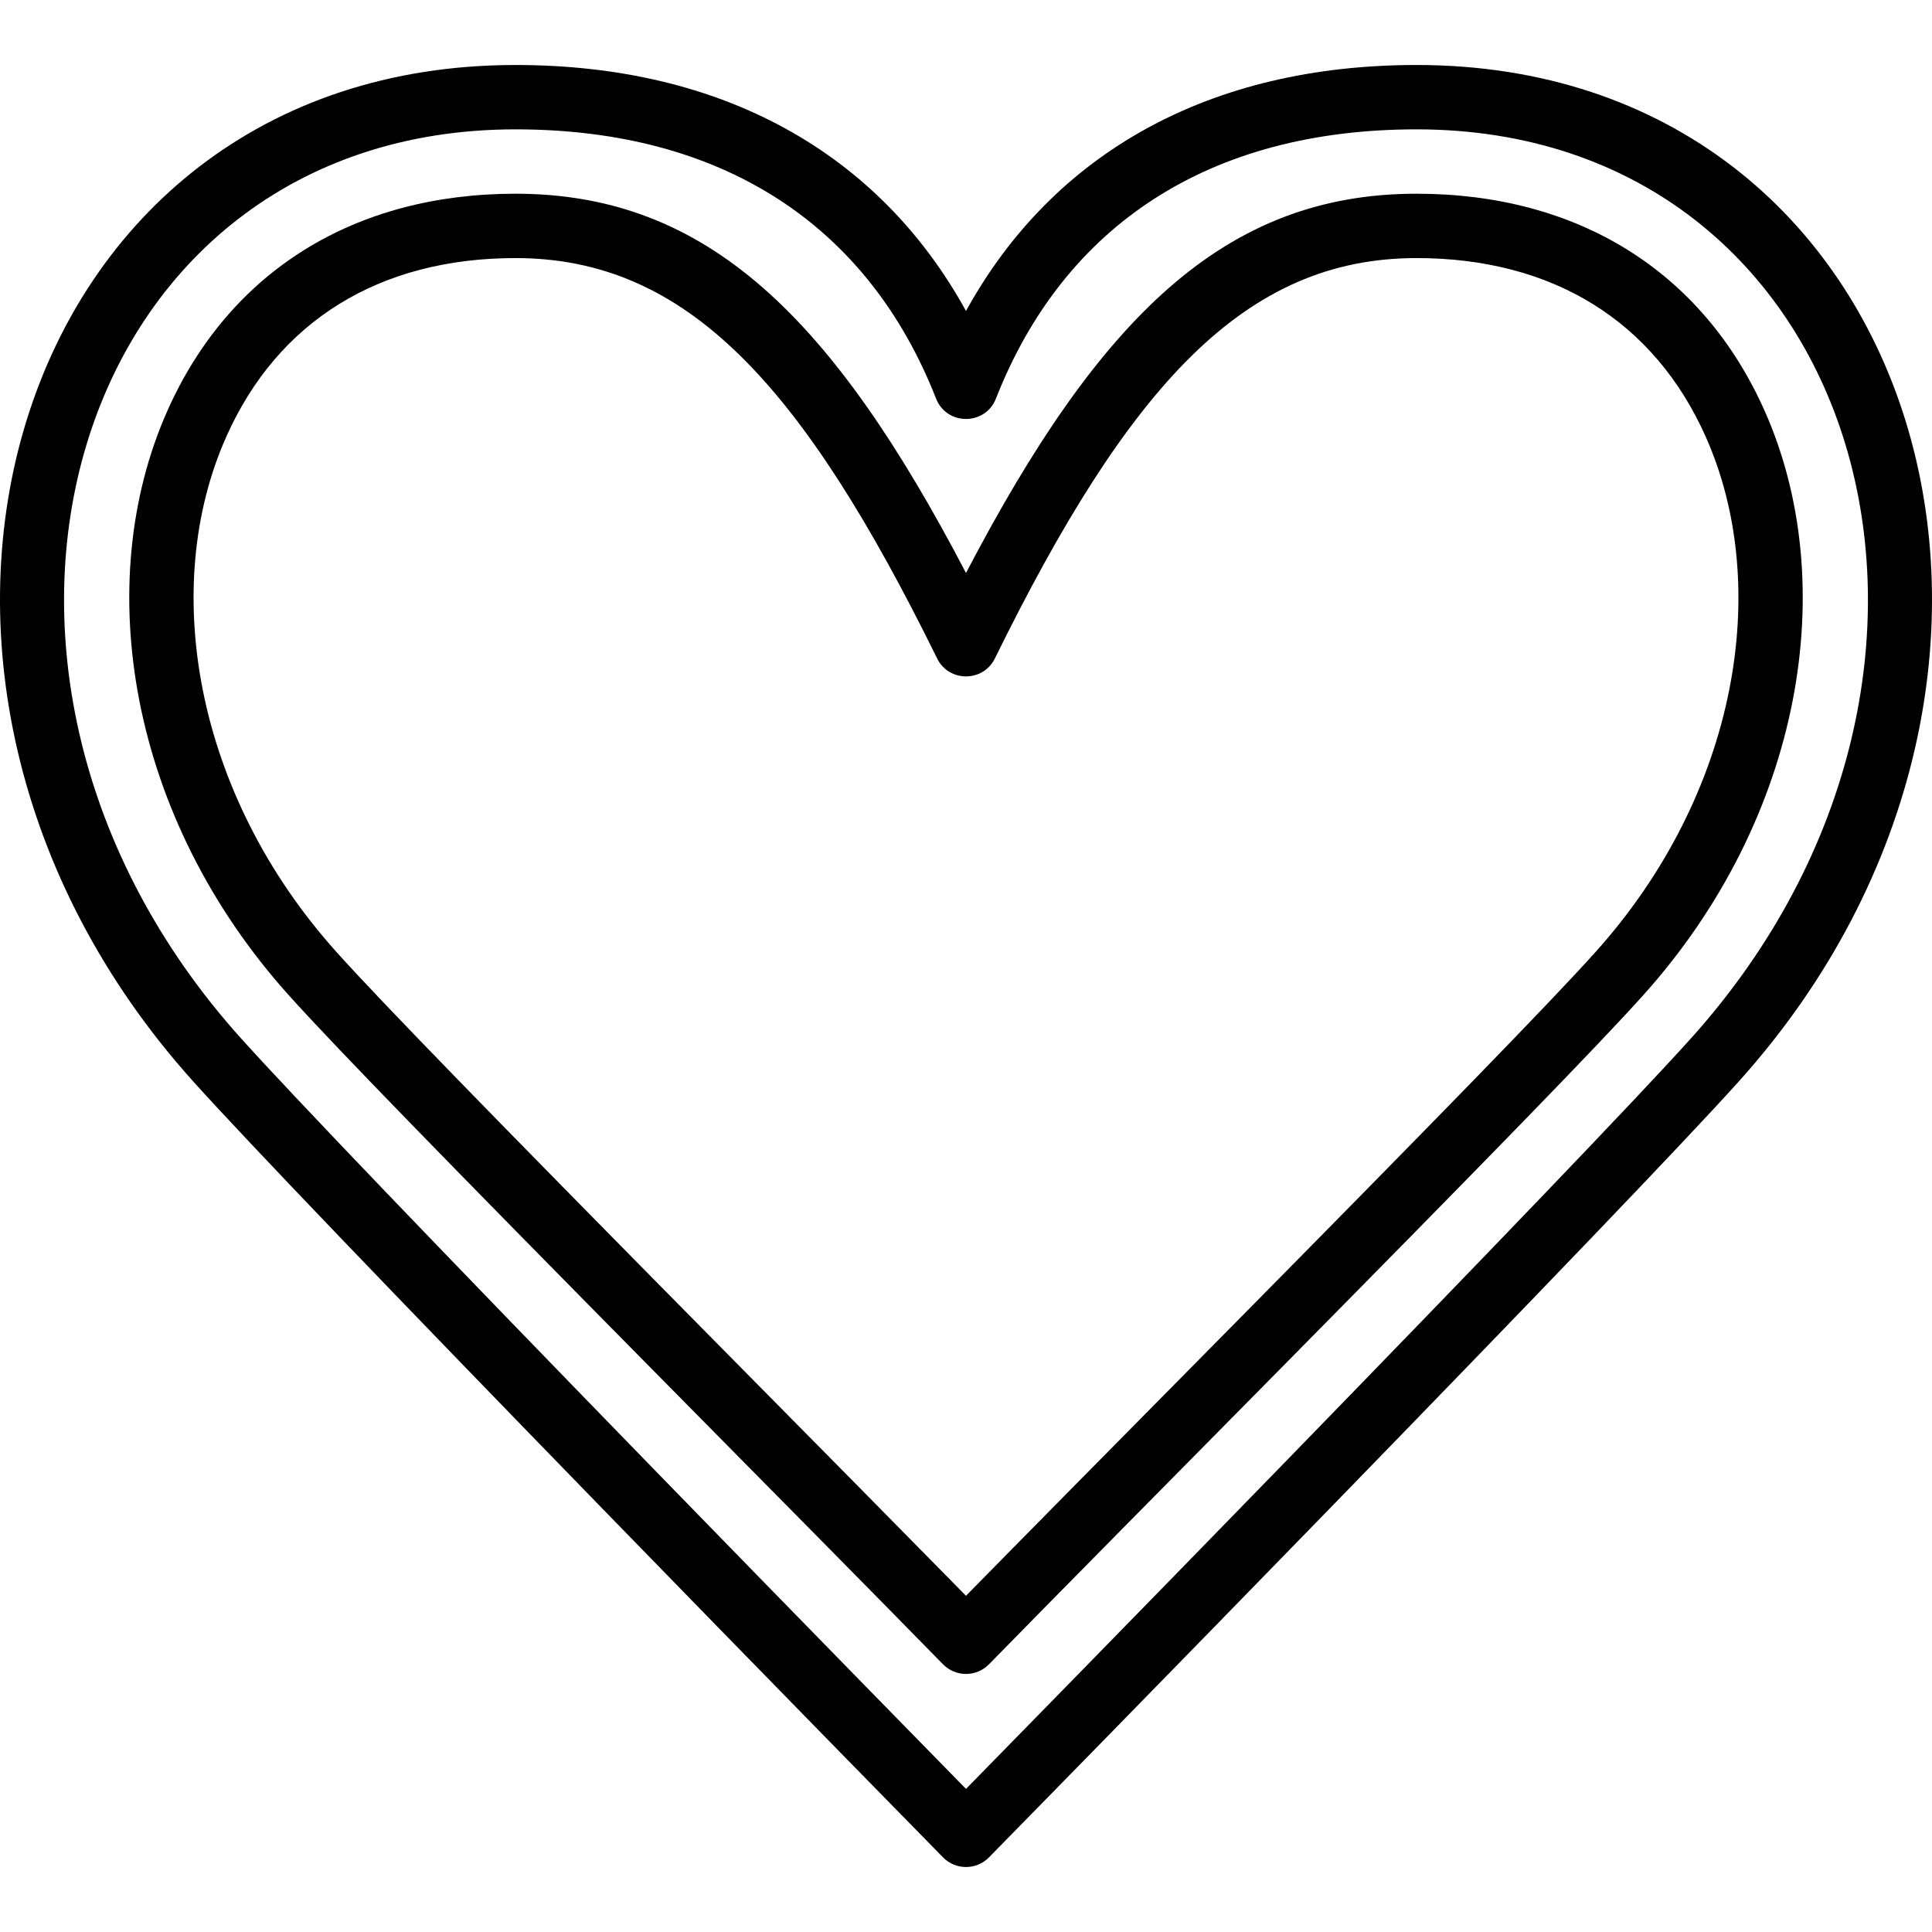 <?xml version="1.0" encoding="iso-8859-1"?>
<!-- Uploaded to: SVG Repo, www.svgrepo.com, Generator: SVG Repo Mixer Tools -->
<svg fill="#000000" height="800px" width="800px" version="1.1" id="Layer_1" xmlns="http://www.w3.org/2000/svg" xmlns:xlink="http://www.w3.org/1999/xlink" 
	 viewBox="0 0 503.936 503.936" xml:space="preserve">
<g>
	<g>
		<g>
			<path d="M369.476,16.952c-53.915,0-94.772,22.867-117.508,64.157c-22.736-41.29-63.593-64.157-117.508-64.157
				c-132.399,0-179.695,158.883-84.012,265.183c14.158,15.73,52.535,55.694,106.701,111.389
				c19.37,19.917,39.584,40.635,59.255,60.751c13.146,13.443,25.842,26.401,29.58,30.202c3.289,3.345,8.681,3.345,11.97,0
				c3.738-3.801,16.434-16.759,29.58-30.202c19.671-20.115,39.885-40.834,59.255-60.751
				c54.165-55.695,92.542-95.659,106.701-111.389C549.171,175.835,501.875,16.952,369.476,16.952z M441.012,270.904
				c-13.946,15.494-52.297,55.431-106.258,110.916c-19.359,19.905-39.561,40.612-59.223,60.718
				c-8.966,9.168-17.722,18.111-23.563,24.069c-5.84-5.958-14.597-14.901-23.563-24.069c-19.661-20.105-39.864-40.813-59.223-60.718
				c-53.961-55.485-92.312-95.421-106.258-110.916C-23.842,174.51,18.062,33.739,134.46,33.739
				c54.003,0,91.931,24.957,109.695,70.214c2.788,7.102,12.838,7.102,15.626,0c17.764-45.257,55.693-70.214,109.695-70.214
				C485.874,33.739,527.778,174.51,441.012,270.904z"/>
			<path d="M460.263,107.119c-16.2-36.372-48.761-56.59-90.788-56.59c-50.125,0-82.757,32.39-117.508,98.929
				c-34.751-66.54-67.383-98.929-117.508-98.929c-42.027,0-74.588,20.218-90.788,56.59C23.611,152.17,33.708,213.347,75.4,259.676
				c12.241,13.602,41.074,43.173,95.216,98.01c6.596,6.68,34.021,34.438,41.177,41.688c14.704,14.896,25.418,25.781,34.175,34.73
				c3.292,3.365,8.707,3.365,11.999,0c8.757-8.95,19.471-19.835,34.175-34.73c7.156-7.249,34.581-35.008,40.391-40.892
				c54.928-55.632,83.76-85.203,96.001-98.805C470.231,213.35,480.326,152.175,460.263,107.119z M416.057,248.446
				c-11.979,13.311-40.835,42.906-94.684,97.445c-6.593,6.677-34.019,34.436-41.179,41.689
				c-11.531,11.682-20.614,20.902-28.227,28.661c-7.614-7.759-16.696-16.979-28.227-28.661
				c-7.159-7.253-34.586-35.012-40.393-40.893c-54.634-55.335-83.49-84.93-95.469-98.24
				c-37.287-41.434-46.218-95.544-28.872-134.499c13.446-30.19,39.926-46.632,75.453-46.632c44.884,0,74.987,33.309,109.977,104.427
				c3.075,6.251,11.987,6.251,15.063,0c34.99-71.118,65.093-104.427,109.977-104.427c35.526,0,62.006,16.442,75.453,46.633
				C462.276,152.908,453.348,207.015,416.057,248.446z"/>
		</g>
	</g>
</g>
</svg>